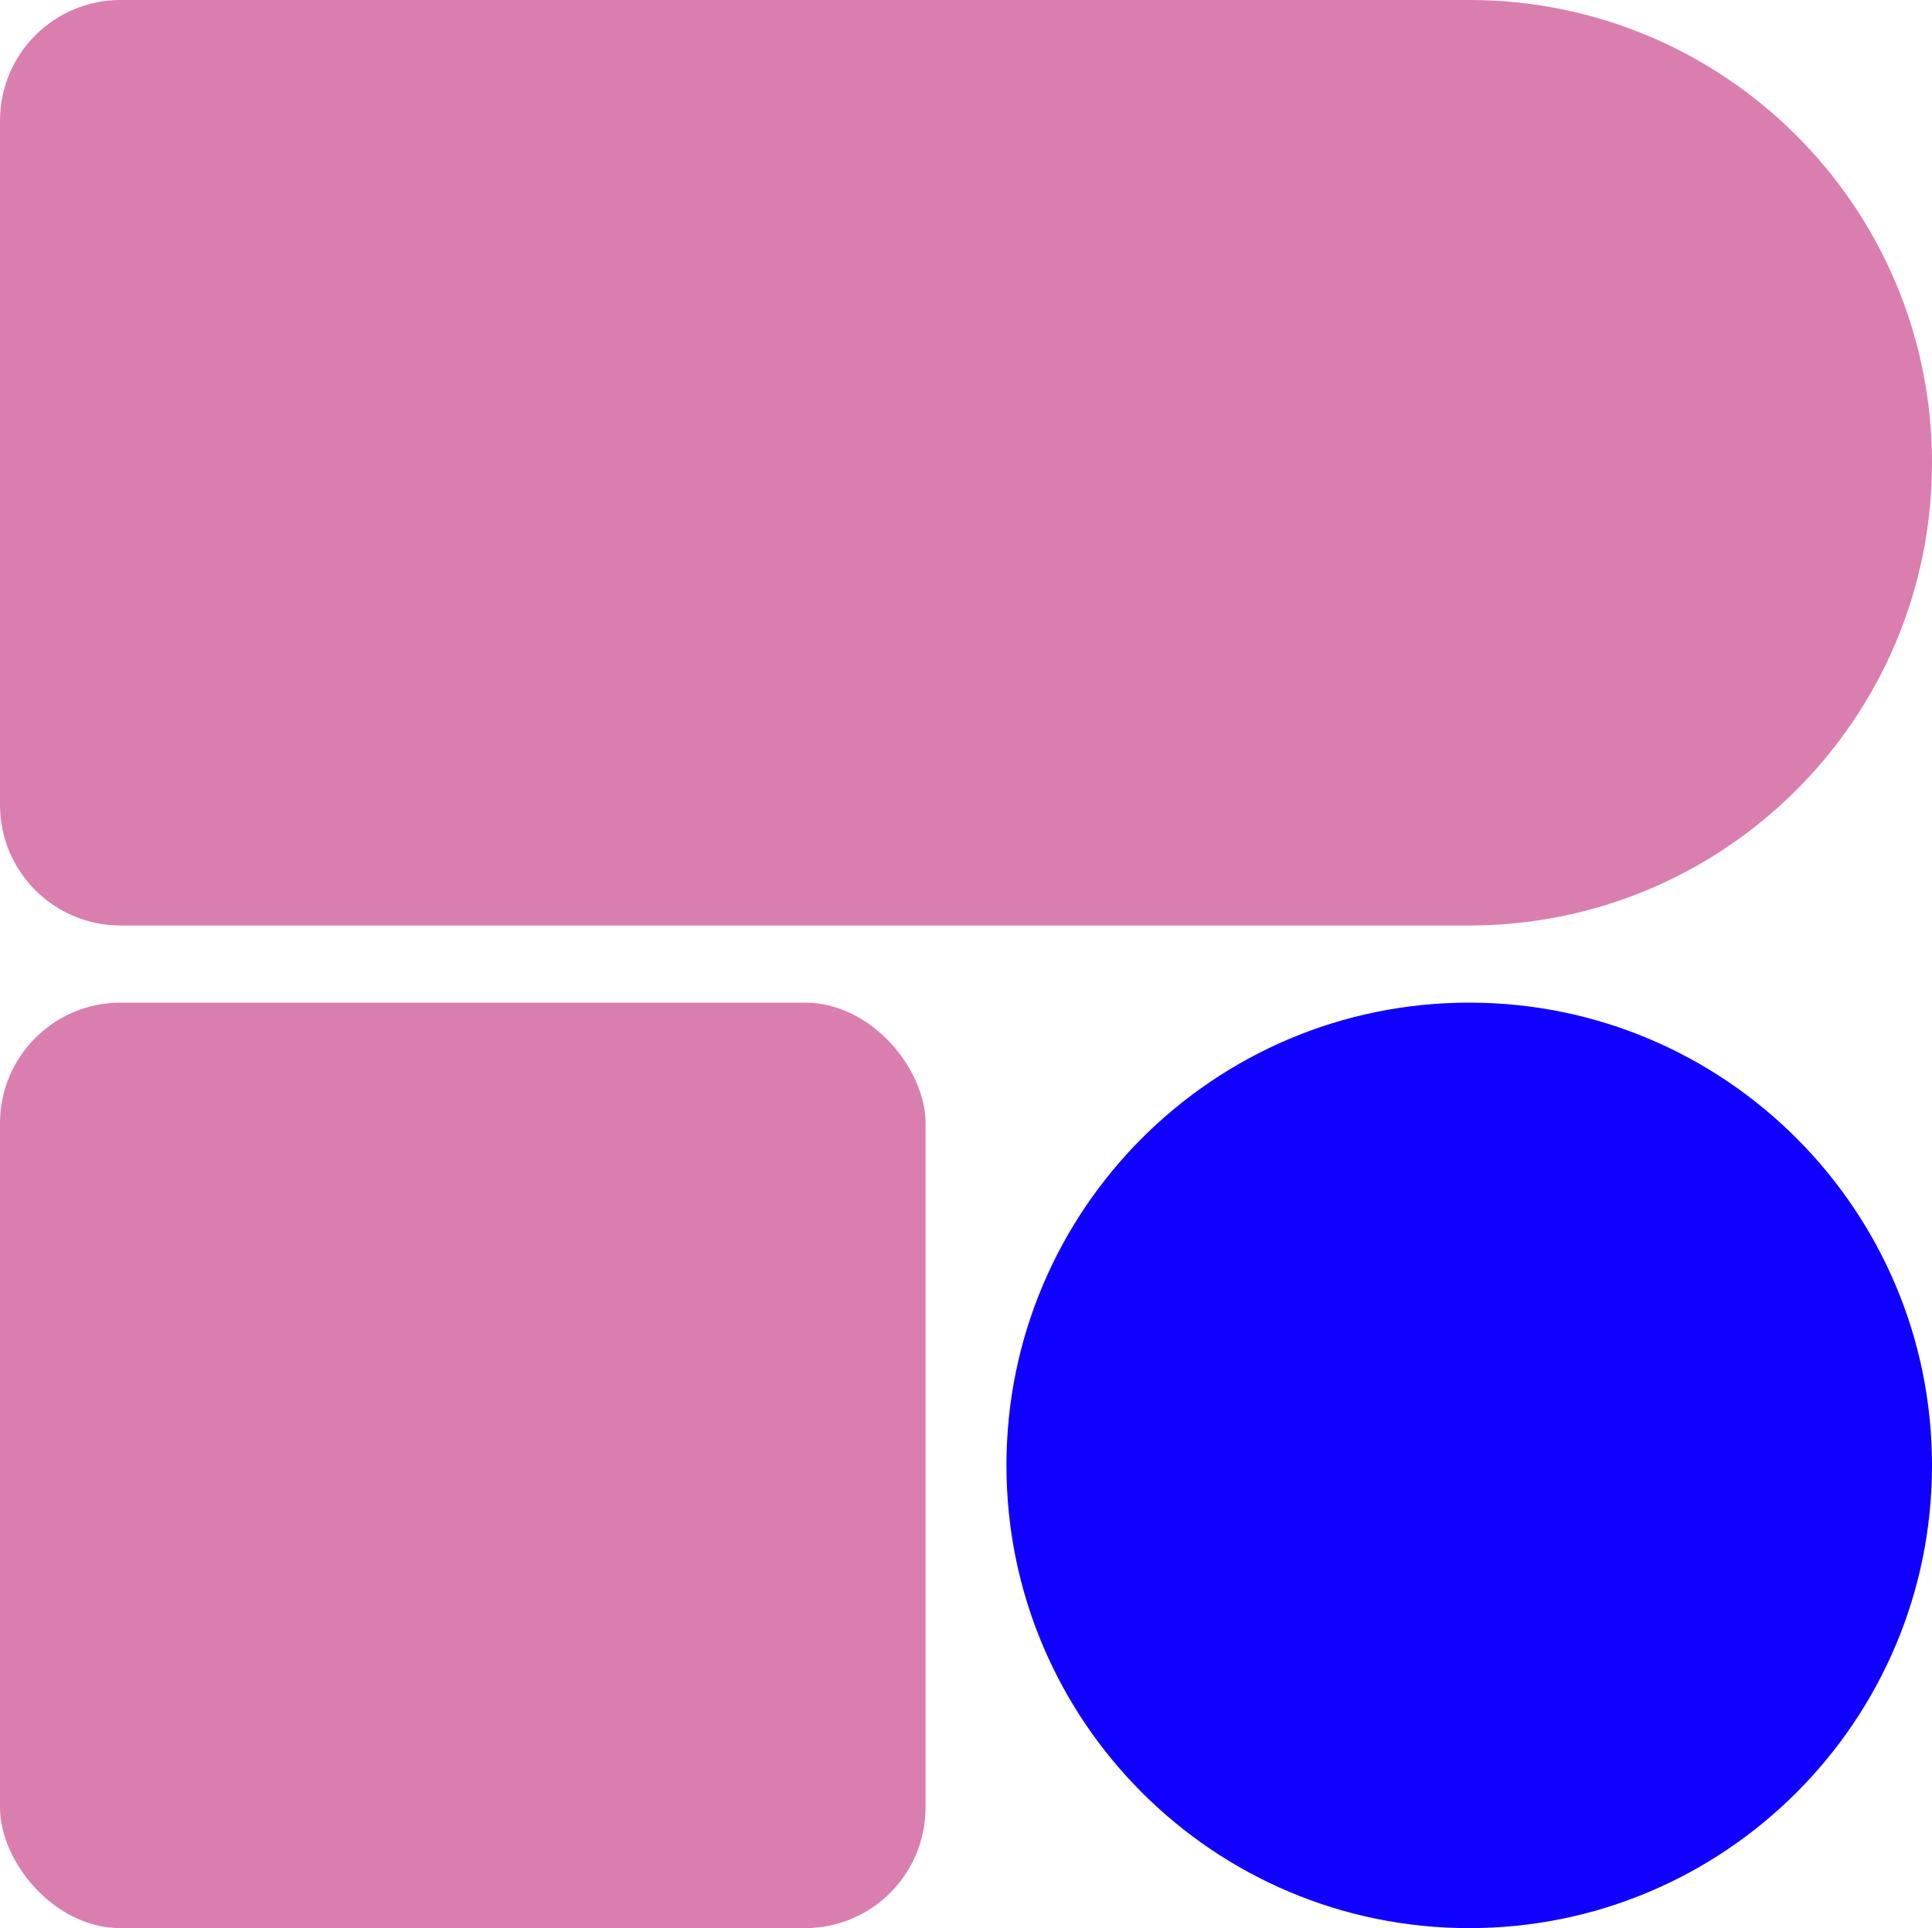 <svg xmlns="http://www.w3.org/2000/svg" id="Ebene_2" viewBox="0 0 402.91 402.13"><defs><style>.cls-1{fill:#da7eb0;}.cls-2{fill:#1000ff;}</style></defs><g id="Ebene_1-2"><rect class="cls-1" x="0" y="209.11" width="193.02" height="193.02" rx="25.14" ry="25.14"></rect><path class="cls-1" d="m402.91,96.51c0-53.3-43.21-96.51-96.51-96.51-.01,0-.02,0-.04,0H25.14C11.26,0,0,11.26,0,25.14v142.74c0,13.88,11.26,25.14,25.14,25.14h281.26c53.3,0,96.51-43.21,96.51-96.51Z"></path><path class="cls-2" d="m402.91,305.62c0-53.3-43.21-96.51-96.51-96.51s-96.51,43.21-96.51,96.51,43.21,96.51,96.51,96.51,96.51-43.21,96.51-96.51"></path></g></svg>